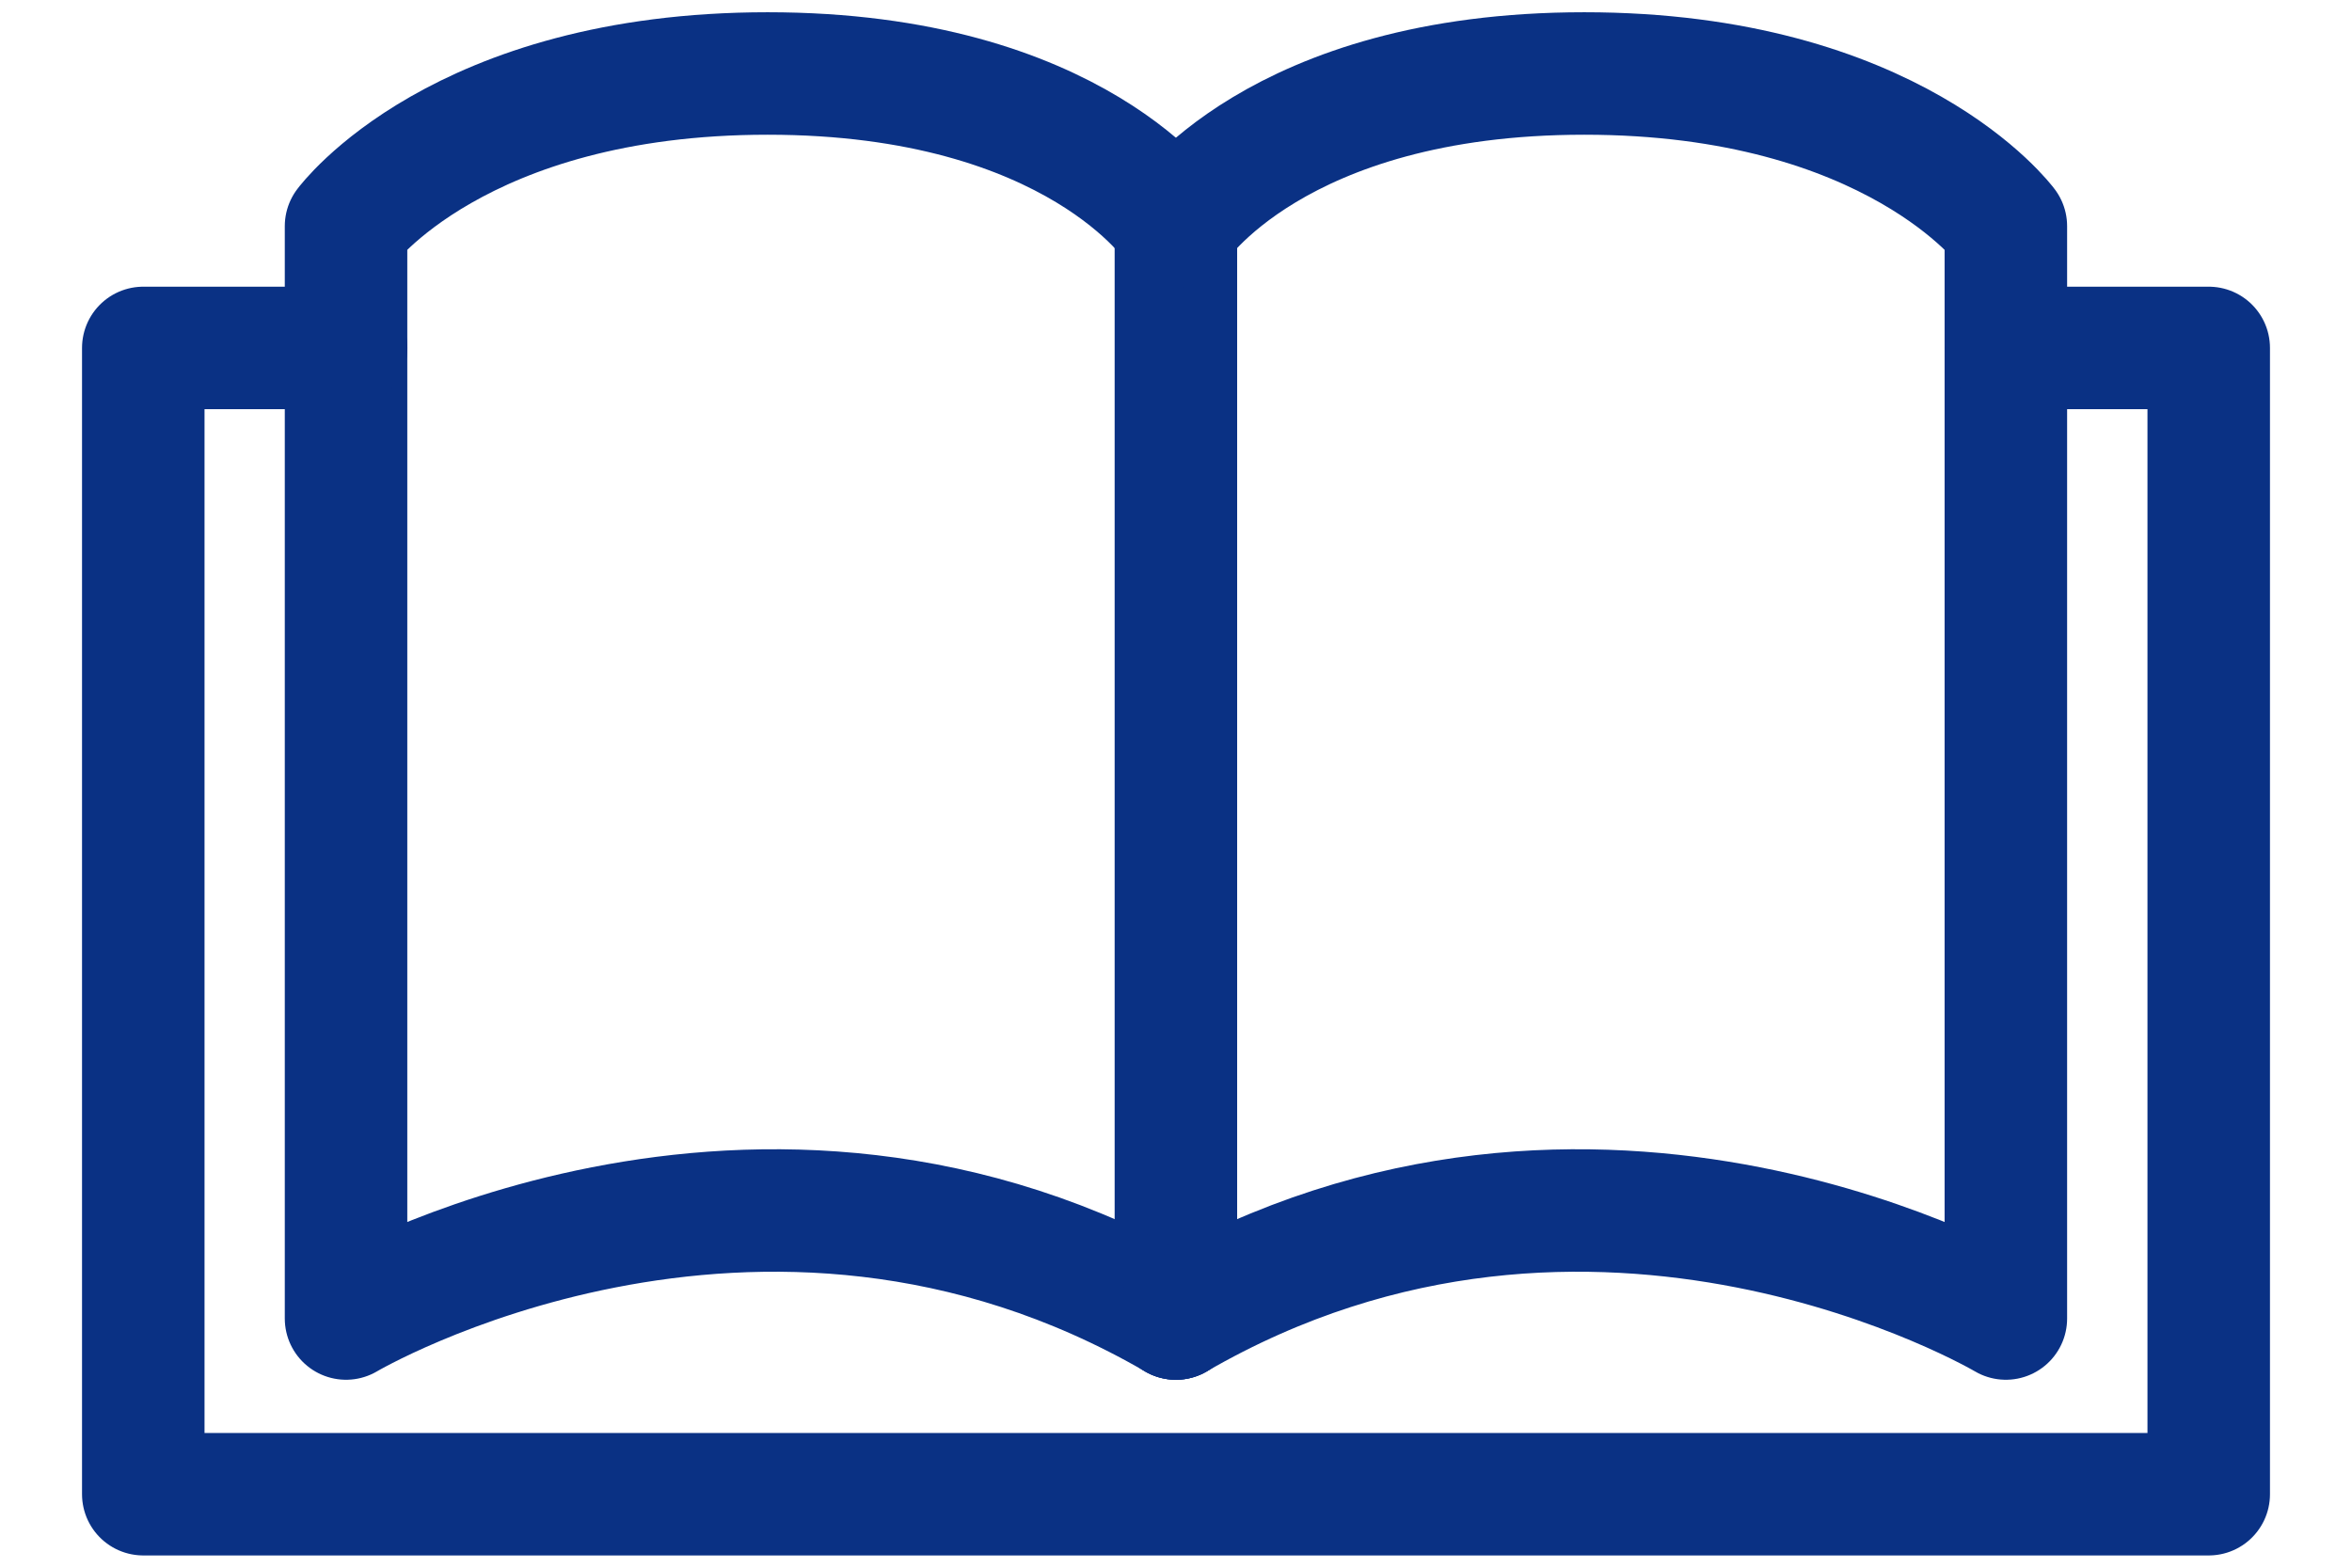 <?xml version="1.0" encoding="UTF-8"?> <svg xmlns="http://www.w3.org/2000/svg" width="24" height="16" viewBox="0 0 24 16" fill="none"><path d="M11.999 2.308V13.457" stroke="#0A3184" stroke-width="1.25" stroke-linecap="round" stroke-linejoin="round"></path><path d="M11.999 2.308C11.999 2.308 10.988 0.75 7.833 0.75C4.678 0.75 3.531 2.308 3.531 2.308V13.457C3.531 13.457 7.718 10.976 11.999 13.457" stroke="#0A3184" stroke-width="1.25" stroke-linecap="round" stroke-linejoin="round"></path><path d="M11.999 2.308C11.999 2.308 13.011 0.75 16.166 0.75C19.32 0.75 20.468 2.308 20.468 2.308V13.457C20.468 13.457 16.281 10.976 11.999 13.457" stroke="#0A3184" stroke-width="1.25" stroke-linecap="round" stroke-linejoin="round"></path><path d="M20.468 3.551H22.538V15.25H1.462V3.551H3.532" stroke="#0A3184" stroke-width="1.25" stroke-linecap="round" stroke-linejoin="round"></path></svg> 